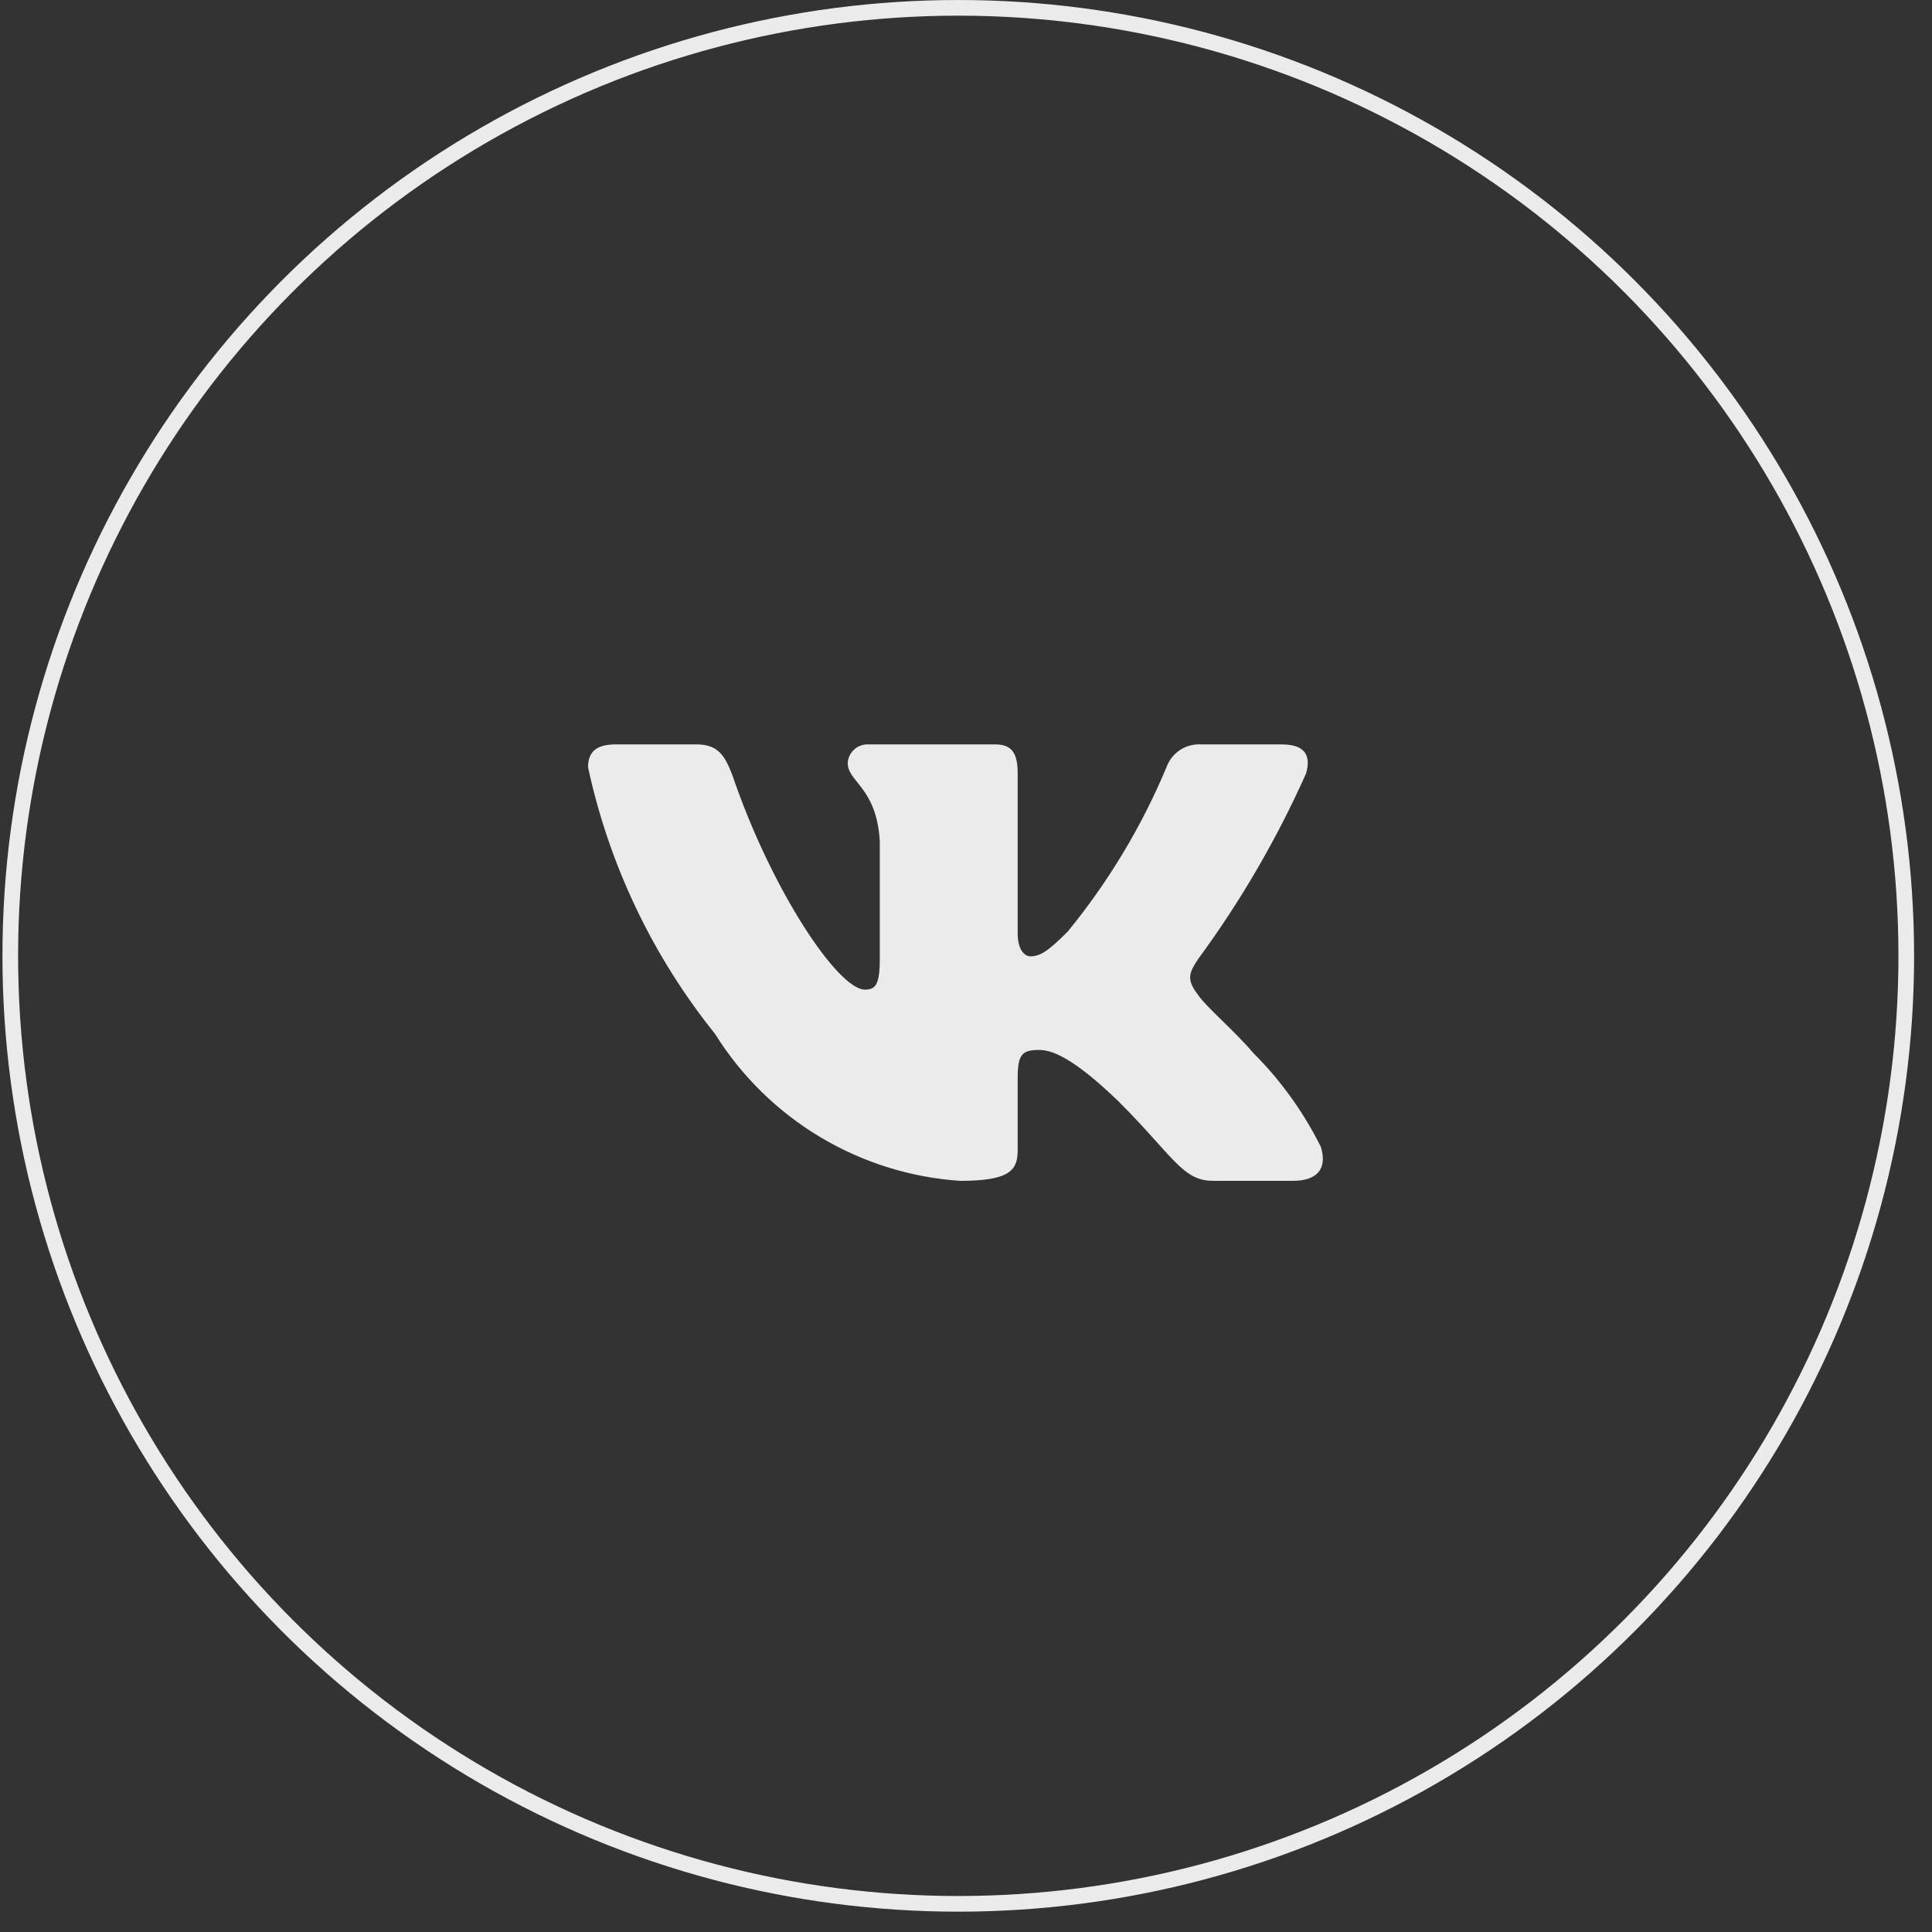 <?xml version="1.0" encoding="UTF-8"?> <svg xmlns="http://www.w3.org/2000/svg" width="85" height="85" viewBox="0 0 85 85" fill="none"><rect x="0" y="0" width="85" height="85" fill="#333333" stroke="none"/><circle cx="42.16" cy="42.053" r="41.708" stroke="#EBEBEB" stroke-width="0.689"></circle><path d="M56.902 51.951H53.362C52.024 51.951 51.62 50.867 49.221 48.466C47.124 46.445 46.238 46.194 45.707 46.194C44.974 46.194 44.774 46.395 44.774 47.405V50.588C44.774 51.449 44.494 51.953 42.245 51.953C40.063 51.806 37.947 51.143 36.072 50.019C34.196 48.894 32.614 47.34 31.457 45.485C28.71 42.064 26.798 38.05 25.873 33.761C25.873 33.231 26.075 32.75 27.086 32.75H30.623C31.532 32.75 31.859 33.155 32.216 34.09C33.933 39.144 36.863 43.539 38.053 43.539C38.509 43.539 38.707 43.338 38.707 42.201V36.995C38.557 34.62 37.296 34.42 37.296 33.561C37.312 33.334 37.415 33.123 37.585 32.971C37.754 32.82 37.976 32.74 38.203 32.75H43.762C44.522 32.75 44.774 33.128 44.774 34.037V41.064C44.774 41.822 45.099 42.074 45.329 42.074C45.785 42.074 46.136 41.822 46.972 40.988C48.763 38.802 50.227 36.367 51.318 33.76C51.429 33.446 51.64 33.178 51.918 32.996C52.196 32.814 52.526 32.728 52.858 32.751H56.396C57.457 32.751 57.682 33.282 57.457 34.039C56.17 36.921 54.578 39.658 52.708 42.201C52.326 42.783 52.174 43.085 52.708 43.767C53.058 44.298 54.299 45.334 55.132 46.319C56.345 47.529 57.352 48.928 58.113 50.461C58.417 51.447 57.912 51.951 56.902 51.951Z" fill="#EBEBEB"></path></svg> 